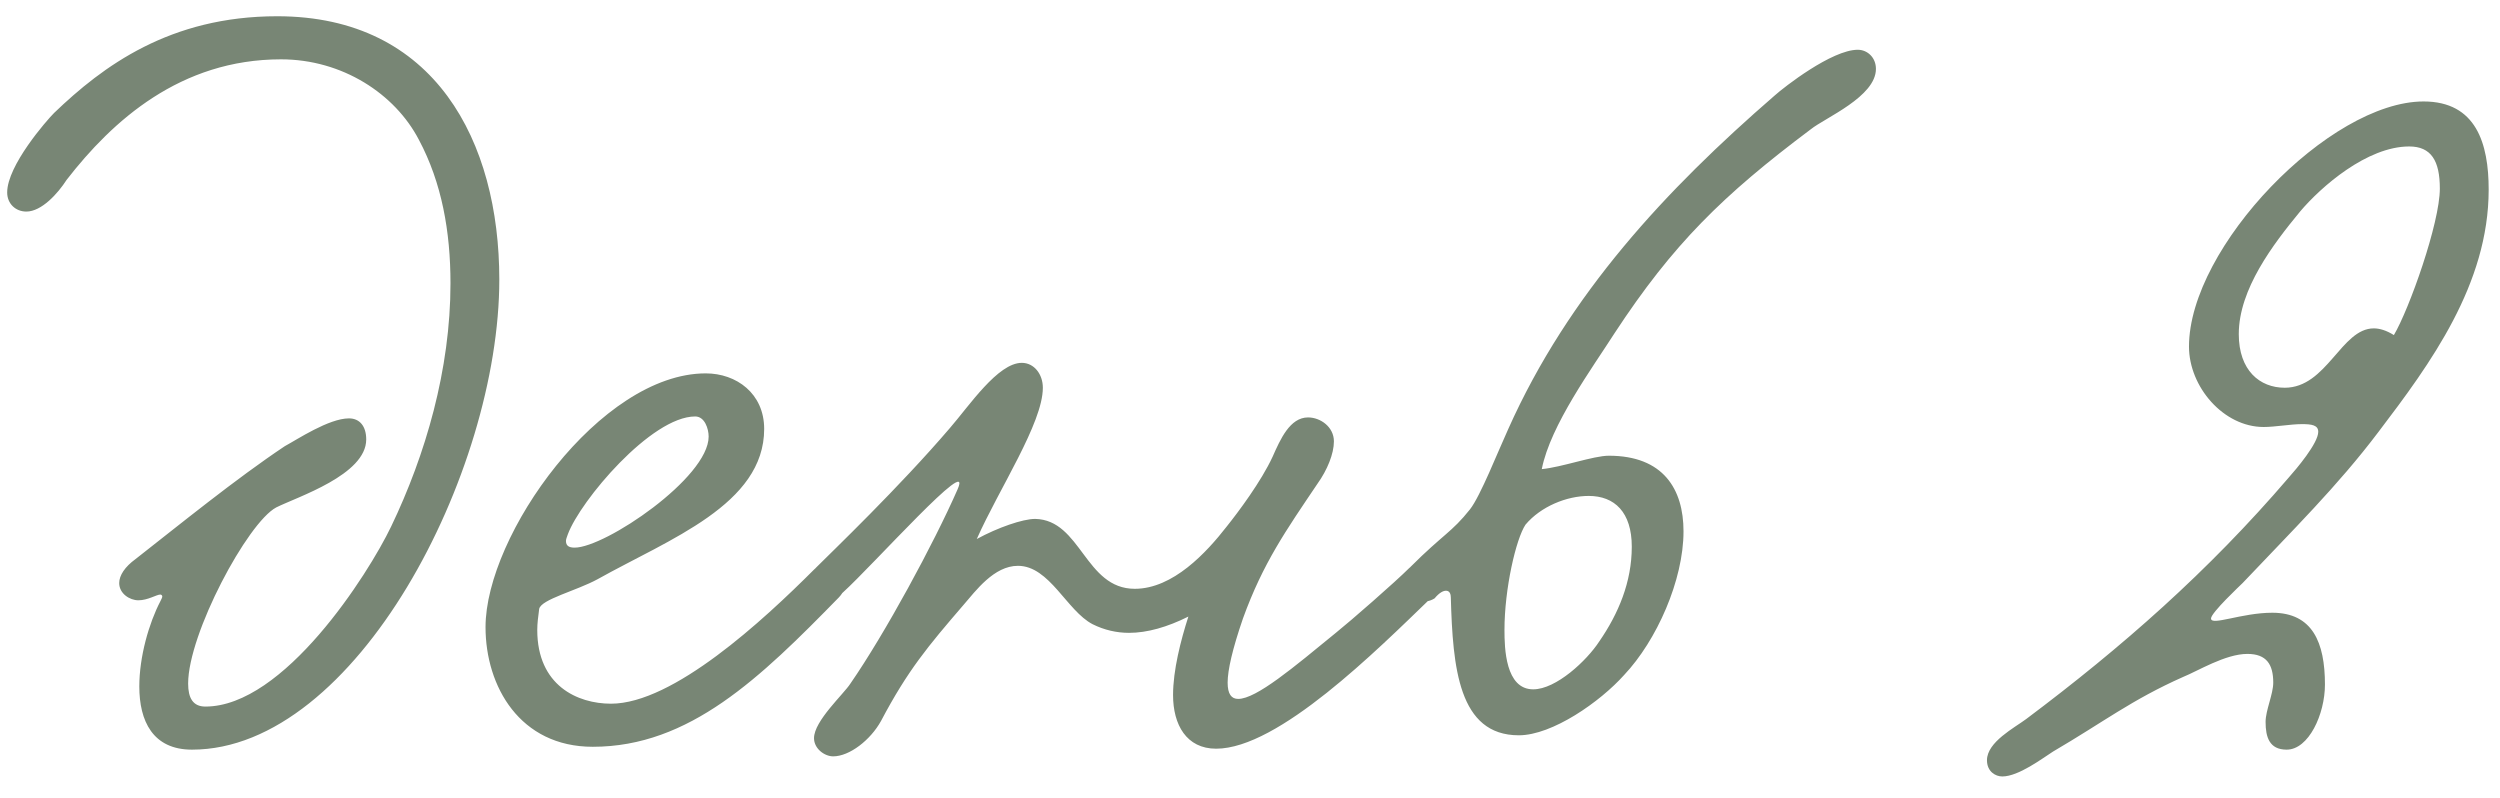 <?xml version="1.0" encoding="UTF-8"?> <svg xmlns="http://www.w3.org/2000/svg" width="94" height="30" viewBox="0 0 94 30" fill="none"><path d="M15.75 5.255C14.85 3.527 12.87 2.231 10.566 2.231C6.786 2.231 4.23 4.535 2.502 6.767C2.178 7.271 1.566 7.955 0.99 7.955C0.594 7.955 0.27 7.667 0.27 7.235C0.27 6.227 1.746 4.535 2.034 4.247C3.87 2.483 6.39 0.611 10.422 0.611C16.362 0.611 18.774 5.327 18.774 10.511C18.774 17.783 13.374 28.187 7.218 28.187C5.742 28.187 5.238 27.107 5.238 25.811C5.238 24.695 5.598 23.435 6.03 22.607C6.066 22.535 6.102 22.463 6.102 22.427C6.102 22.391 6.066 22.355 6.03 22.355C5.886 22.355 5.562 22.571 5.202 22.571C4.878 22.571 4.482 22.319 4.482 21.923C4.482 21.635 4.698 21.311 5.094 21.023C6.75 19.727 8.874 17.999 10.71 16.775C11.178 16.523 12.366 15.731 13.122 15.731C13.518 15.731 13.77 16.019 13.77 16.523C13.77 17.855 11.178 18.683 10.386 19.079C9.306 19.655 7.074 23.831 7.074 25.703C7.074 26.243 7.254 26.567 7.722 26.567C10.674 26.567 13.842 21.599 14.706 19.799C16.002 17.099 16.938 13.895 16.938 10.655C16.938 8.711 16.614 6.875 15.75 5.255ZM28.733 16.127C28.733 18.971 25.169 20.267 22.468 21.779C21.677 22.211 20.345 22.535 20.273 22.895C20.236 23.183 20.201 23.435 20.201 23.687C20.201 25.775 21.712 26.459 22.973 26.459C25.312 26.459 28.697 23.327 30.605 21.419C31.288 20.735 32.261 21.707 31.541 22.463C28.588 25.487 25.924 28.079 22.288 28.079C19.552 28.079 18.256 25.811 18.256 23.579C18.256 20.123 22.576 14.039 26.537 14.039C27.689 14.039 28.733 14.795 28.733 16.127ZM26.14 15.659C24.485 15.659 21.82 18.827 21.352 20.087C21.317 20.195 21.28 20.267 21.28 20.339C21.28 20.519 21.389 20.591 21.605 20.591C22.756 20.591 26.645 17.963 26.645 16.415C26.645 16.127 26.5 15.659 26.14 15.659ZM52.999 21.347C53.755 20.879 54.655 21.707 53.791 22.499C51.775 24.443 48.067 28.151 45.727 28.151C44.611 28.151 44.107 27.251 44.107 26.135C44.107 25.199 44.395 24.083 44.683 23.183C43.891 23.579 43.135 23.795 42.451 23.795C41.983 23.795 41.515 23.687 41.083 23.471C40.111 22.967 39.463 21.275 38.275 21.275C37.375 21.275 36.691 22.211 36.223 22.751C34.891 24.299 34.135 25.199 33.127 27.107C32.731 27.827 31.939 28.439 31.327 28.439C31.003 28.439 30.607 28.151 30.607 27.755C30.607 27.107 31.723 26.099 31.975 25.703C33.271 23.831 35.107 20.447 36.007 18.395C36.619 16.991 32.839 21.239 31.687 22.283C30.931 22.967 30.067 22.139 30.679 21.347C31.291 20.735 33.811 18.323 35.719 16.091C36.439 15.263 37.519 13.643 38.419 13.643C38.887 13.643 39.211 14.075 39.211 14.579C39.211 15.911 37.555 18.395 36.727 20.267C37.519 19.835 38.455 19.511 38.923 19.511C40.651 19.547 40.795 22.139 42.667 22.139C44.107 22.139 45.367 20.771 46.123 19.799C46.555 19.259 47.419 18.107 47.851 17.171C48.139 16.523 48.499 15.695 49.183 15.695C49.651 15.695 50.155 16.055 50.155 16.595C50.155 17.063 49.903 17.675 49.543 18.179C48.355 19.943 47.491 21.167 46.735 23.255C46.339 24.407 46.159 25.199 46.159 25.667C46.159 26.099 46.303 26.279 46.555 26.279C47.239 26.279 48.643 25.091 50.227 23.795C50.767 23.363 52.459 21.887 52.999 21.347ZM57.971 17.639C58.727 17.567 59.916 17.135 60.492 17.135C62.544 17.135 63.3 18.395 63.3 19.979C63.3 21.815 62.291 24.083 61.068 25.379C60.167 26.387 58.367 27.647 57.108 27.647C54.84 27.647 54.623 25.091 54.551 22.463C54.551 22.355 54.516 22.211 54.371 22.211C54.264 22.211 54.12 22.283 53.94 22.499C53.184 22.967 52.428 21.923 53.039 21.311C54.264 20.087 54.587 20.015 55.272 19.151C55.667 18.647 56.316 16.991 56.712 16.127C58.98 11.051 62.651 7.127 66.719 3.599C67.079 3.275 68.879 1.871 69.852 1.871C70.212 1.871 70.535 2.159 70.535 2.591C70.535 3.635 68.627 4.427 68.088 4.859C64.775 7.343 62.904 9.179 60.708 12.527C59.88 13.823 58.295 15.983 57.971 17.639ZM57.359 19.727C56.999 20.267 56.568 22.139 56.568 23.687C56.568 24.371 56.603 25.919 57.648 25.919C58.511 25.919 59.663 24.839 60.132 24.119C60.852 23.075 61.355 21.887 61.355 20.555C61.355 19.259 60.708 18.647 59.736 18.647C58.907 18.647 57.935 19.043 57.359 19.727ZM91.126 3.815C93.106 3.815 93.574 5.399 93.574 7.127C93.574 10.691 91.378 13.679 89.434 16.235C87.886 18.287 86.194 19.943 84.322 21.923C84.25 21.995 83.134 23.039 83.134 23.255C83.134 23.543 84.286 23.039 85.438 23.039C86.95 23.039 87.418 24.155 87.418 25.739C87.418 26.855 86.806 28.187 85.978 28.187C85.33 28.187 85.186 27.719 85.186 27.143C85.186 26.711 85.474 26.099 85.474 25.667C85.474 24.983 85.222 24.587 84.502 24.587C83.674 24.587 82.63 25.235 82.09 25.451C80.146 26.315 79.102 27.143 77.194 28.259C76.798 28.511 75.898 29.195 75.286 29.195C75.034 29.195 74.71 29.015 74.71 28.583C74.71 27.899 75.754 27.359 76.186 27.035C79.786 24.335 83.026 21.491 86.05 17.963C86.338 17.639 87.166 16.667 87.166 16.235C87.166 15.983 86.914 15.947 86.554 15.947C86.122 15.947 85.546 16.055 85.114 16.055C83.602 16.055 82.306 14.543 82.306 13.031C82.306 9.287 87.598 3.815 91.126 3.815ZM90.01 12.599C90.586 11.627 91.738 8.387 91.738 7.091C91.738 6.047 91.414 5.507 90.586 5.507C89.002 5.507 87.274 7.019 86.482 7.955C85.474 9.179 84.178 10.871 84.178 12.563C84.178 13.931 84.97 14.579 85.906 14.579C87.49 14.579 88.03 12.347 89.254 12.347C89.47 12.347 89.722 12.419 90.01 12.599Z" fill="#788675"></path></svg> 
